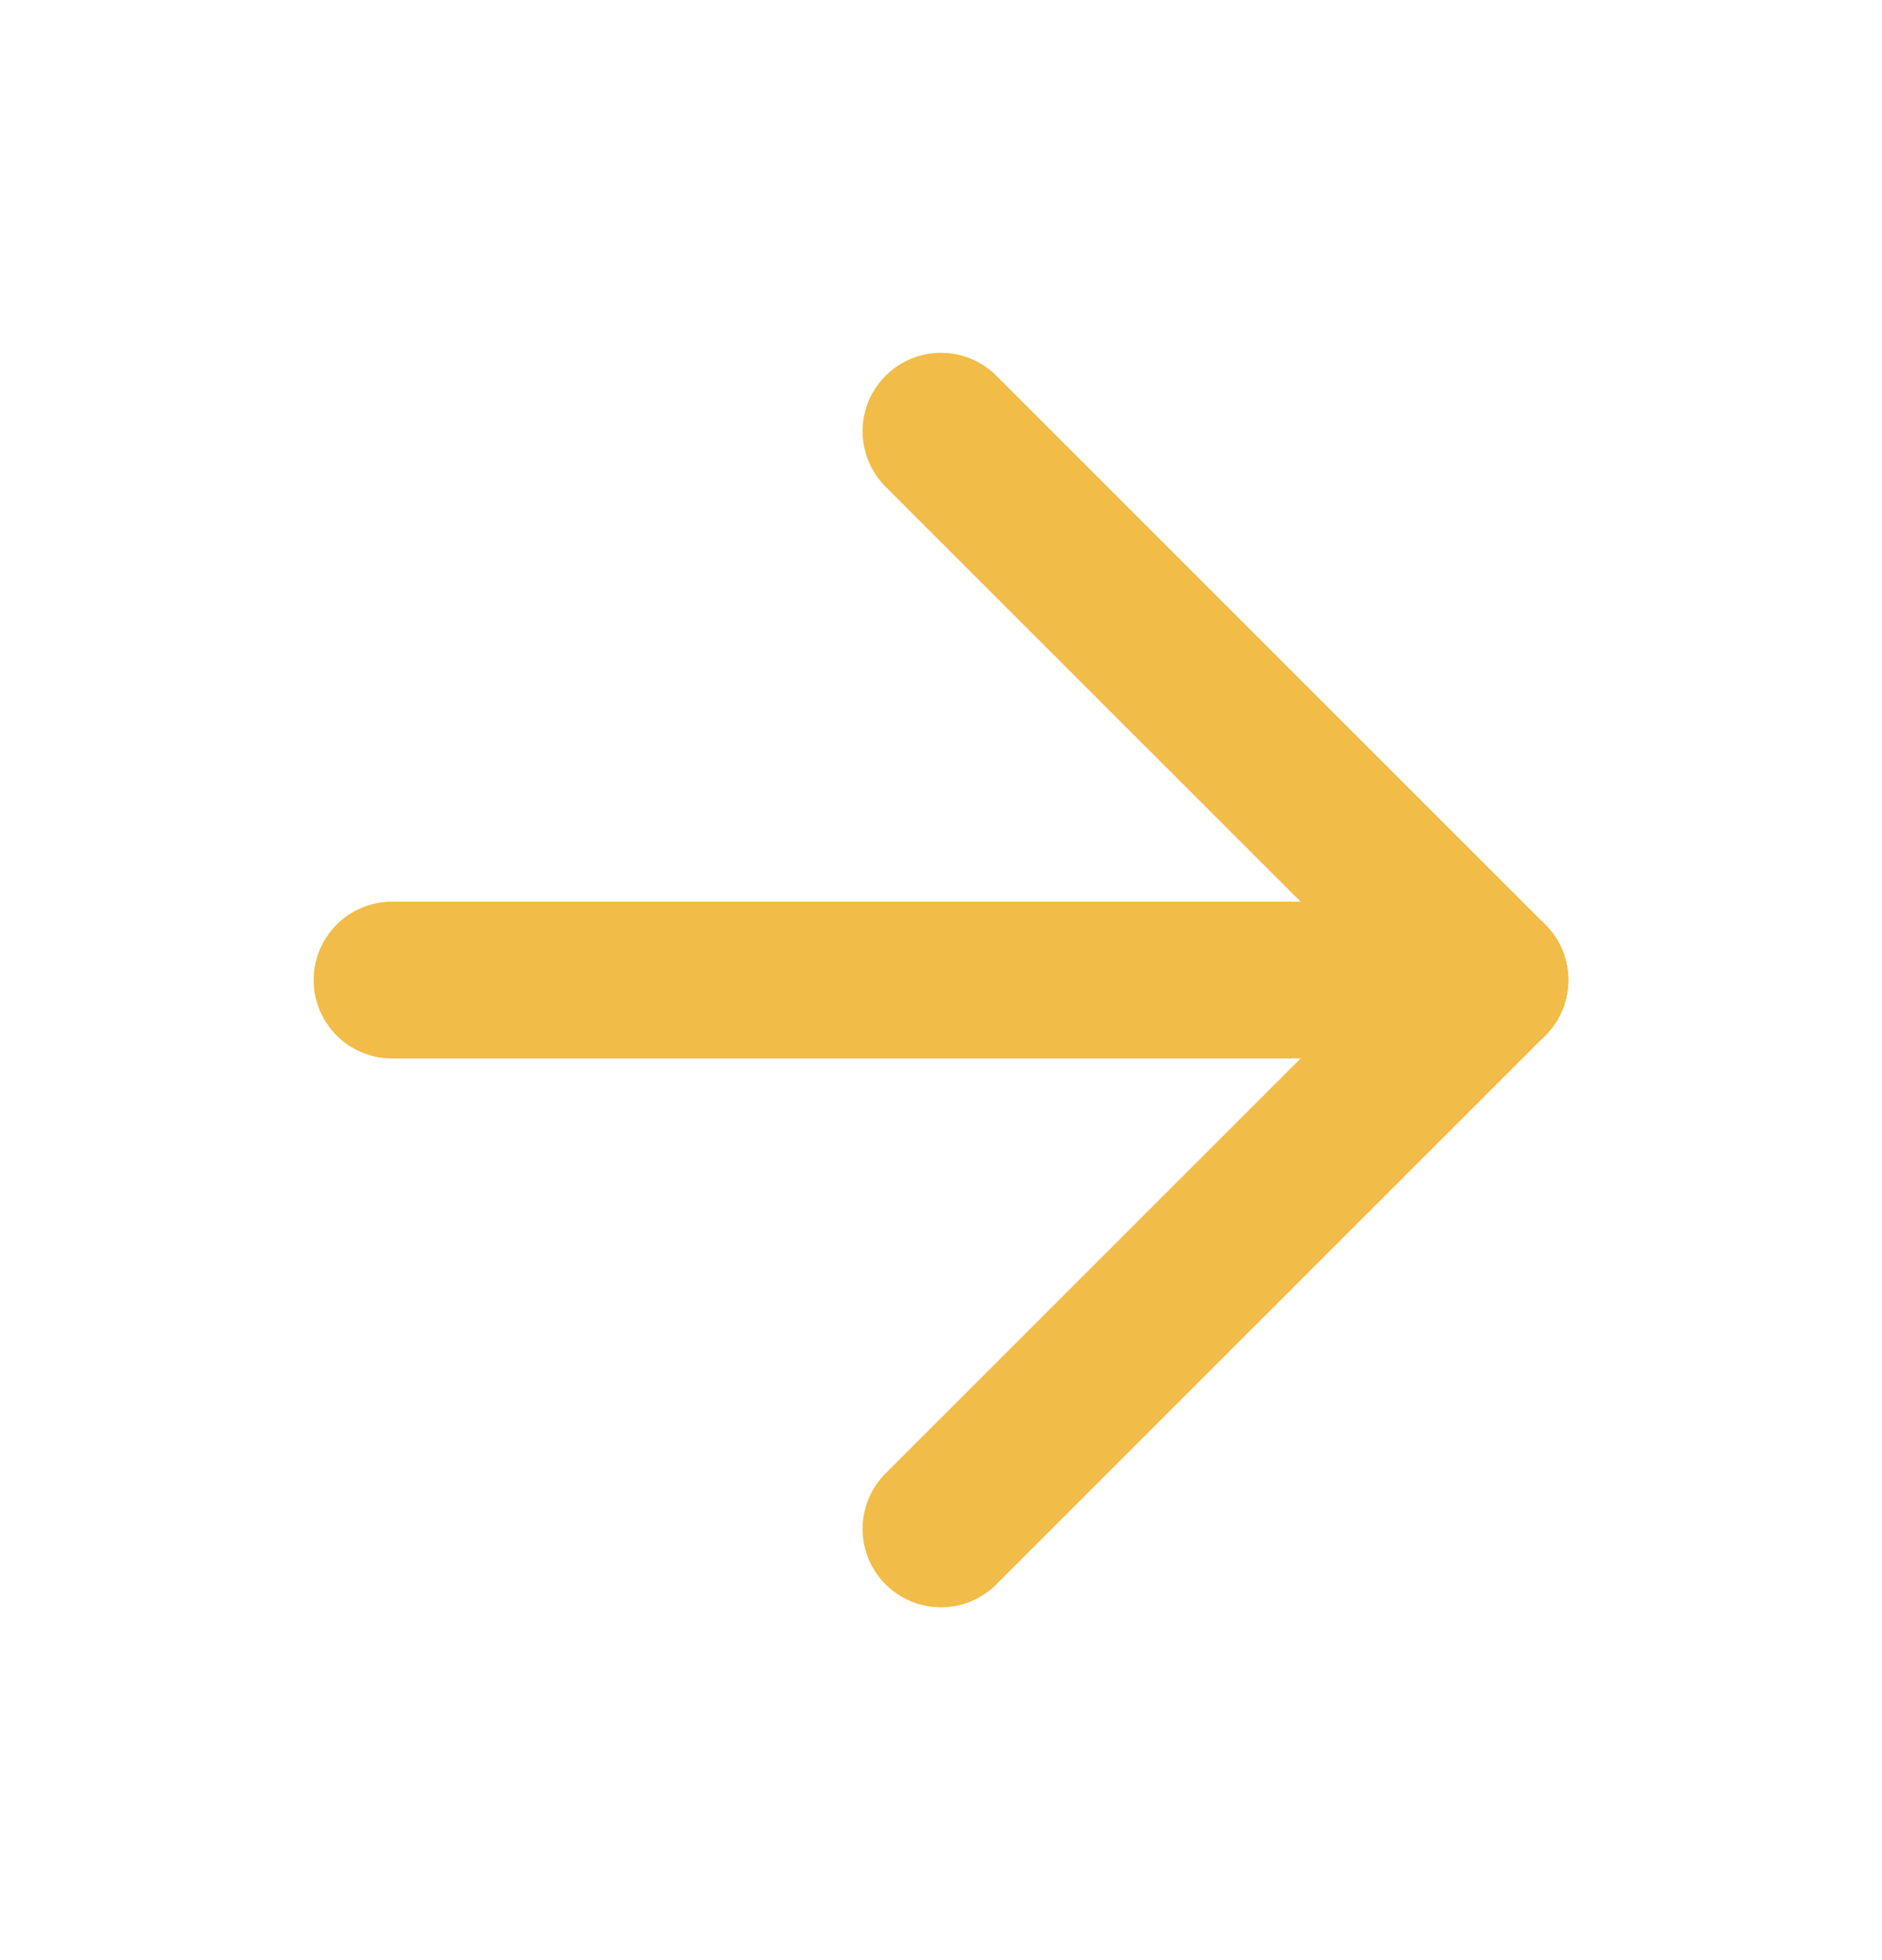 <svg width="24" height="25" viewBox="0 0 24 25" fill="none" xmlns="http://www.w3.org/2000/svg">
<path d="M5 12.5H19" stroke="#F1BC47" stroke-width="2" stroke-linecap="round" stroke-linejoin="round"/>
<path d="M12 5.5L19 12.5L12 19.5" stroke="#F1BC47" stroke-width="2" stroke-linecap="round" stroke-linejoin="round"/>
</svg>
